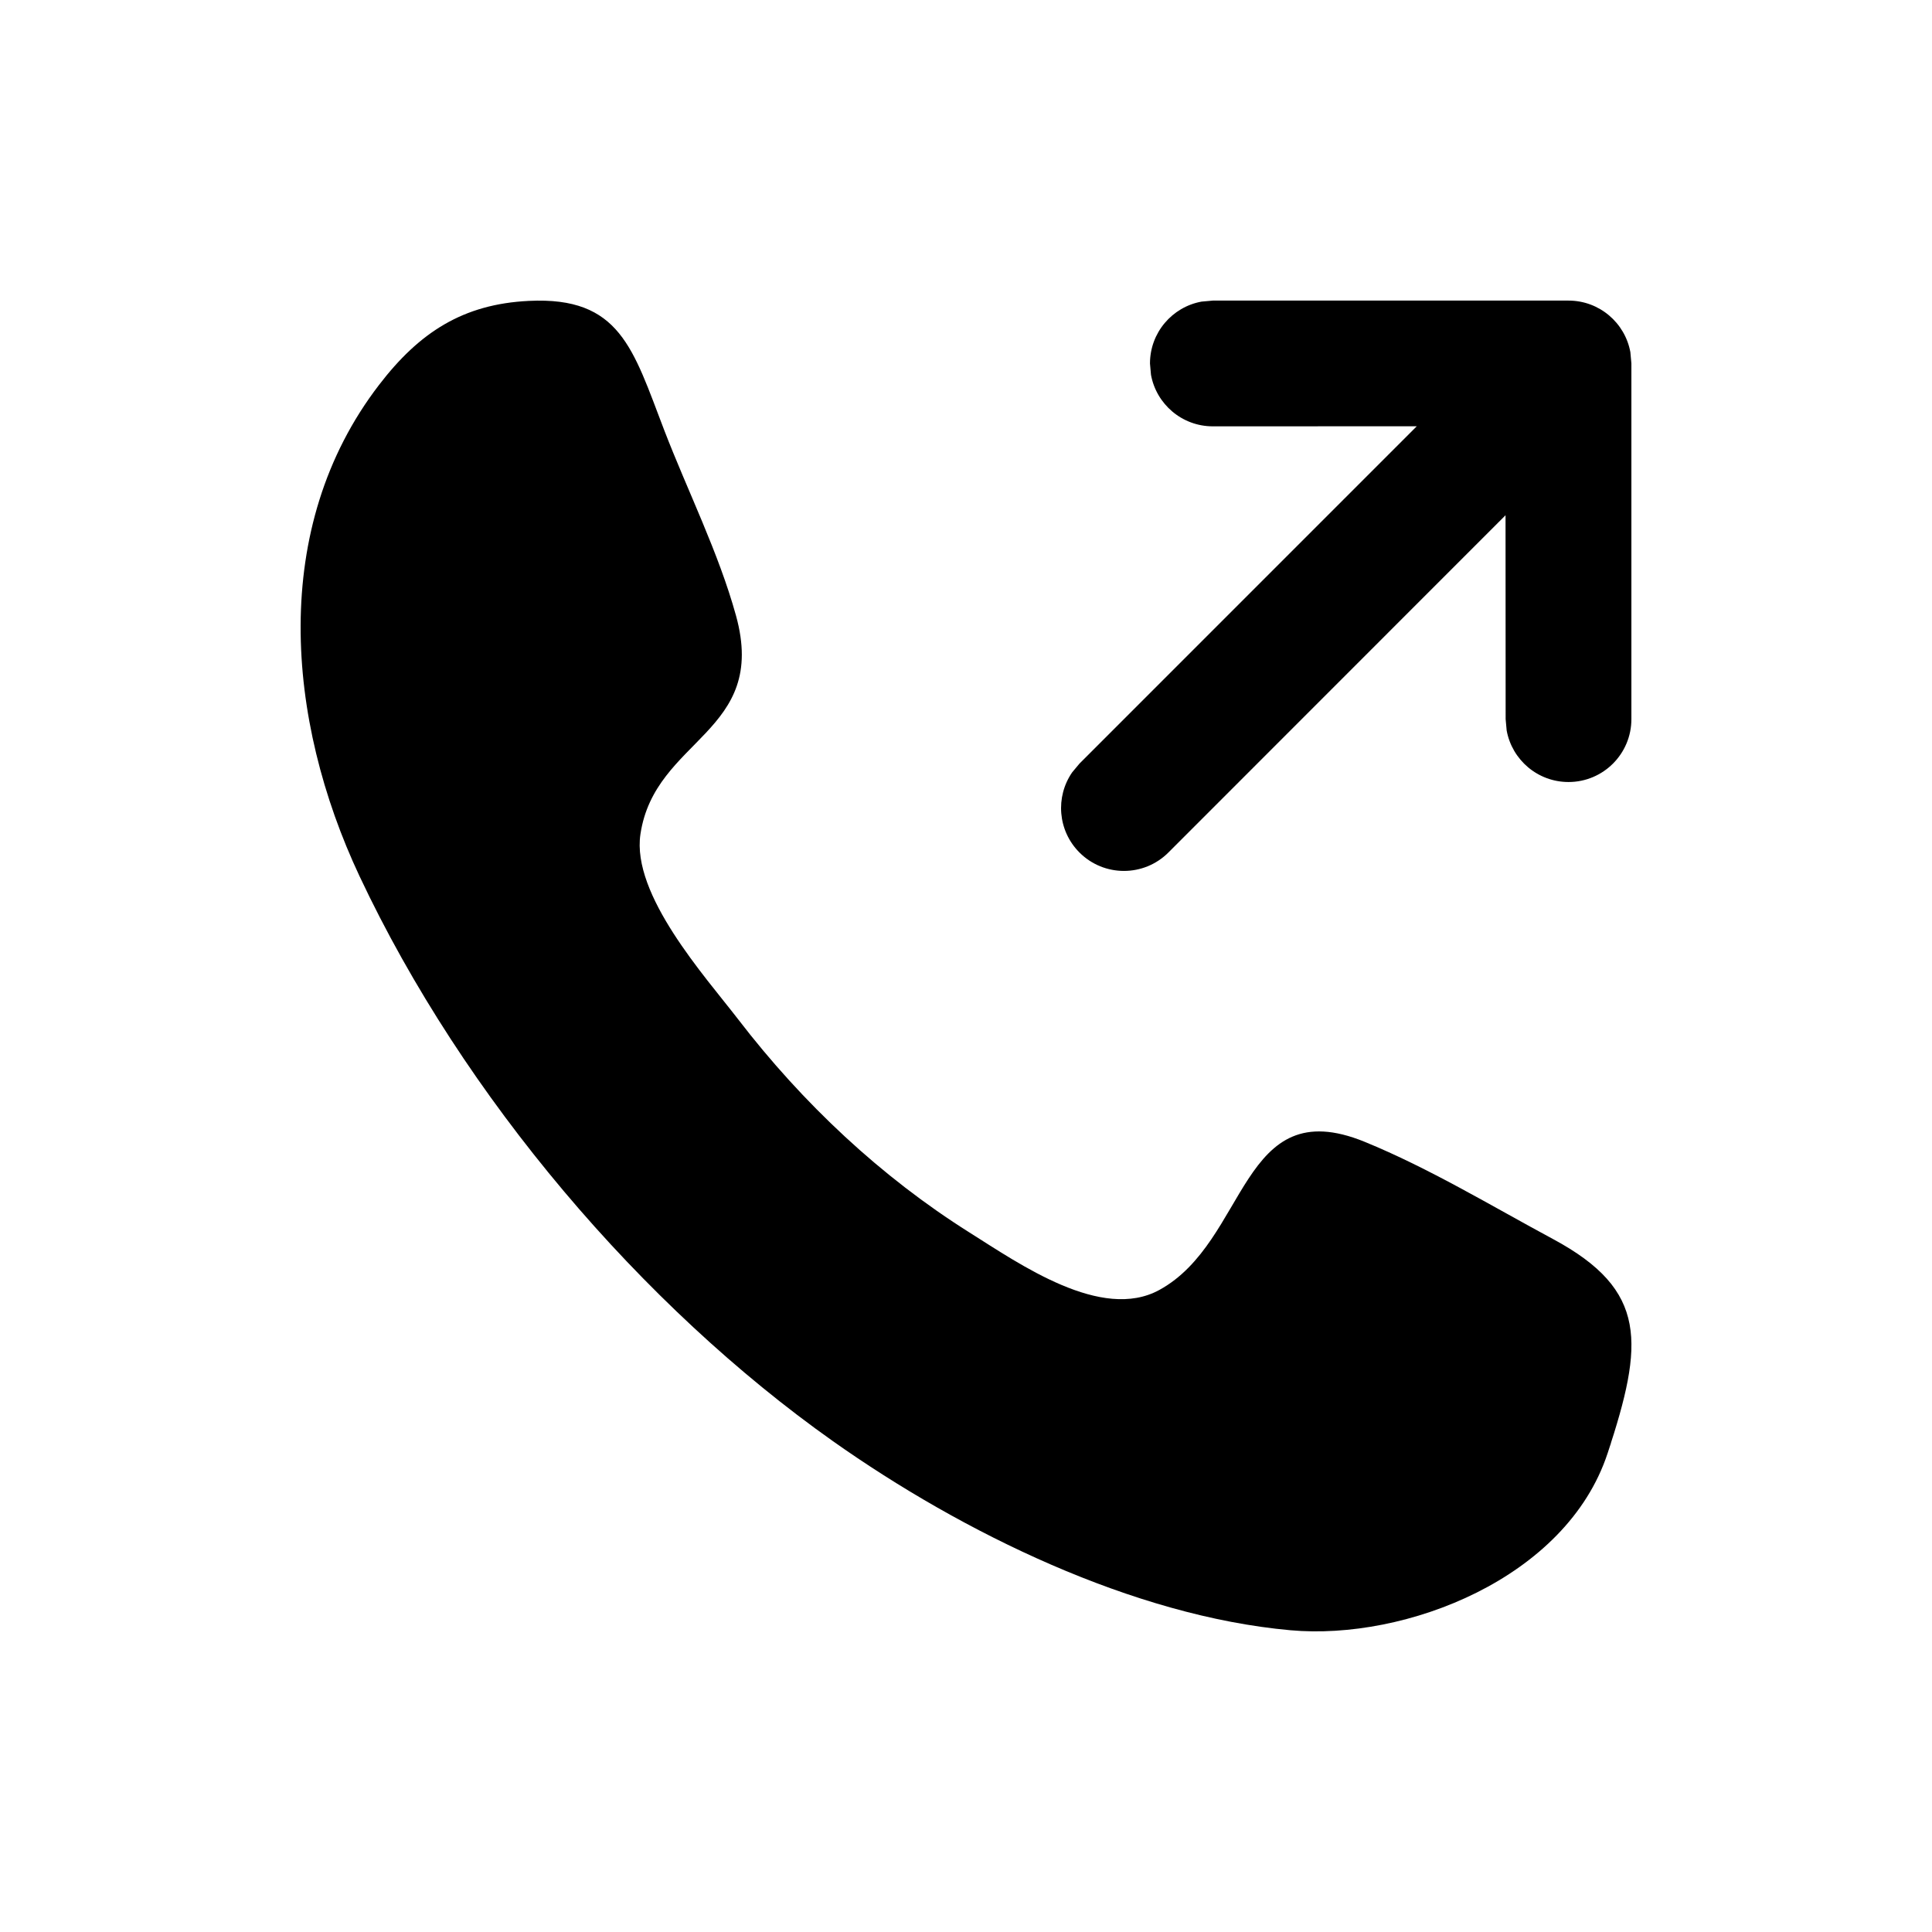 <?xml version="1.0" encoding="UTF-8"?>
<!-- Uploaded to: SVG Repo, www.svgrepo.com, Generator: SVG Repo Mixer Tools -->
<svg fill="#000000" width="800px" height="800px" version="1.1" viewBox="144 144 512 512" xmlns="http://www.w3.org/2000/svg">
 <path d="m559.67 223.66c8.18 0 14.984 5.894 16.395 13.668l0.27 2.996v94.254c0 9.203-7.461 16.664-16.664 16.664-8.18 0-14.98-5.894-16.391-13.668l-0.27-2.996-0.027-54.035-89.348 89.383c-6.508 6.504-17.059 6.504-23.562 0-5.785-5.785-6.426-14.766-1.93-21.258l1.93-2.309 89.383-89.395-54.039 0.02c-8.18 0-14.98-5.894-16.395-13.664l-0.266-2.996c0-8.18 5.894-14.984 13.664-16.395l2.996-0.27zm10.355 305.49c-10.934 33.152-53.562 49.633-84.031 46.883-41.617-3.738-86.902-25.816-121.28-50.125-50.523-35.738-97.832-91.039-125.43-149.7-19.492-41.449-23.863-92.398 5.148-130.18 10.723-13.988 22.289-21.441 39.734-22.289 24.148-1.176 27.559 12.625 35.832 34.188 6.184 16.082 14.438 32.516 19.047 49.211 8.629 31.176-21.516 32.445-25.324 57.93-2.398 16.059 17.07 37.598 25.887 49.047 17.211 22.406 37.926 41.781 61.297 56.5 13.379 8.418 35.008 23.629 50.336 15.234 23.586-12.906 21.352-52.734 54.383-39.266 17.094 6.984 33.625 17 49.965 25.793 25.203 13.566 24.027 27.629 14.438 56.781l0.664-2.117 0.32-0.867c-0.094 0.281-0.188 0.57-0.285 0.875z" fill-rule="evenodd"/>
</svg>